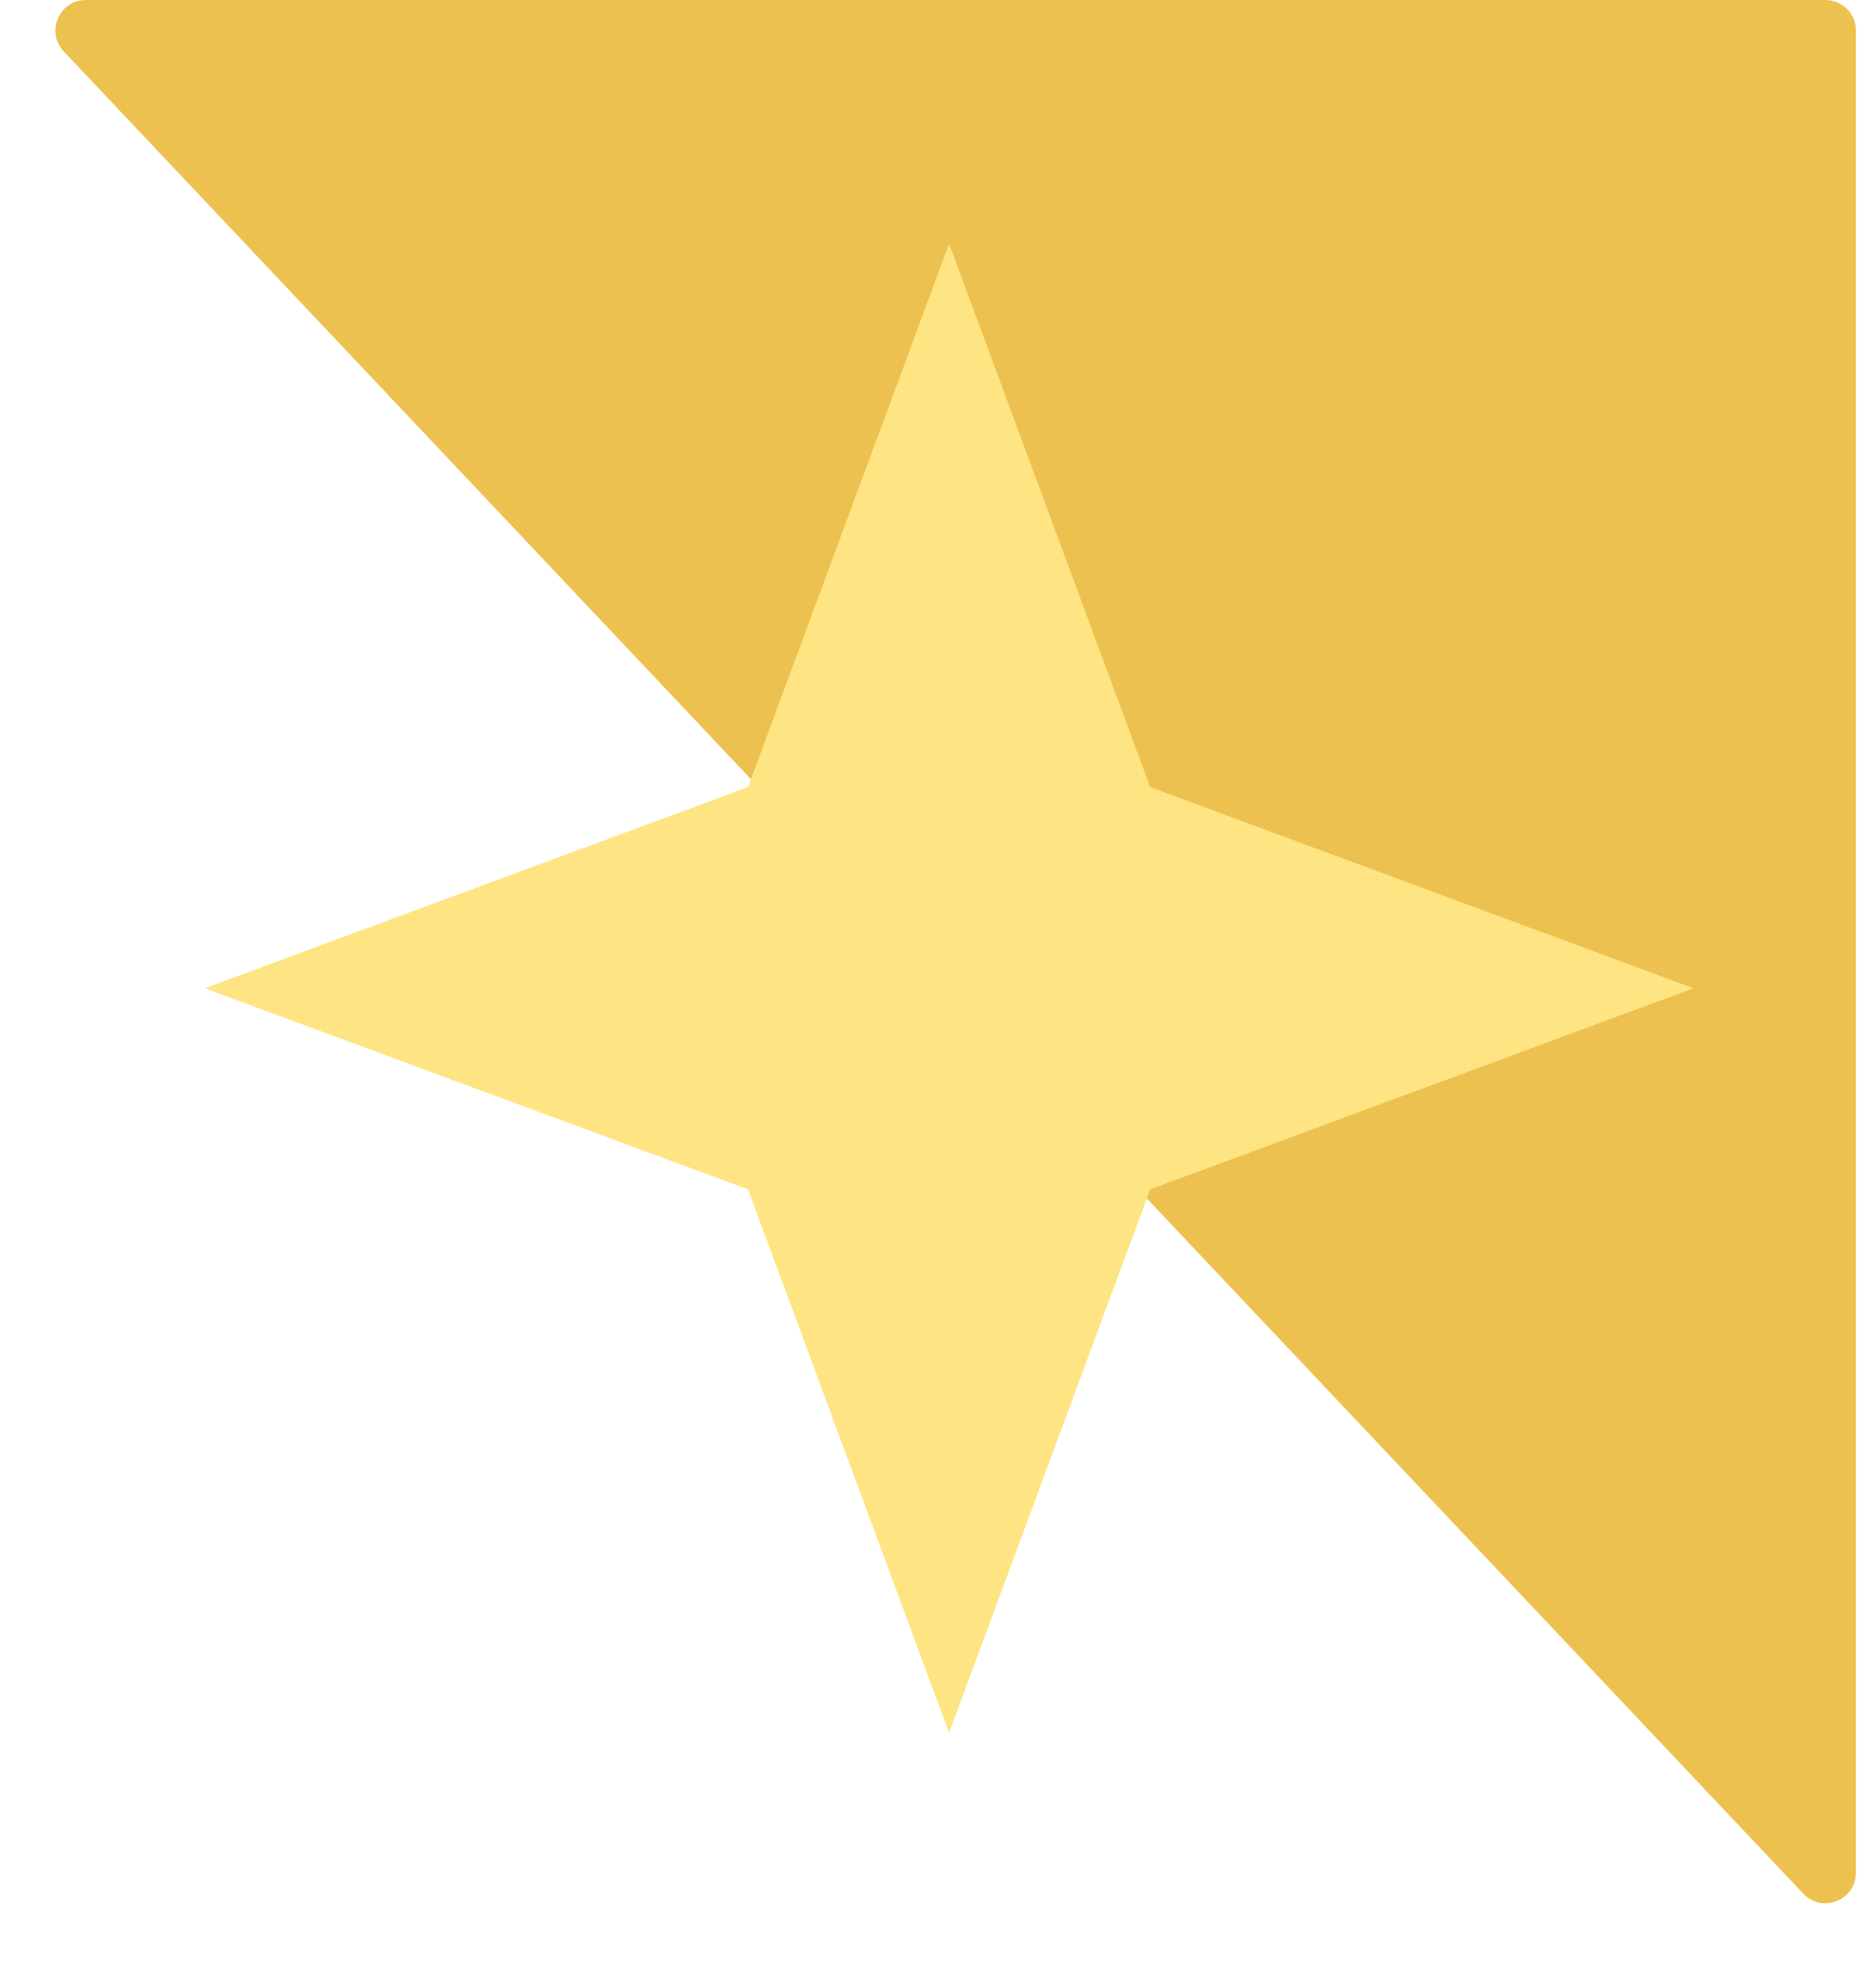 <svg width="44" height="47" viewBox="0 0 44 47" fill="none" xmlns="http://www.w3.org/2000/svg">
<path d="M2.033 0H43.159C43.557 0 43.88 0.323 43.88 0.721L43.88 44.267C43.88 44.919 43.083 45.236 42.635 44.762L1.508 1.216C1.074 0.756 1.4 0 2.033 0Z" fill="#EDC14F"/>
<path d="M22.44 5.76L27.194 18.606L40.04 23.36L27.194 28.114L22.44 40.96L17.686 28.114L4.84 23.36L17.686 18.606L22.44 5.76Z" fill="#FFE483"/>
</svg>
